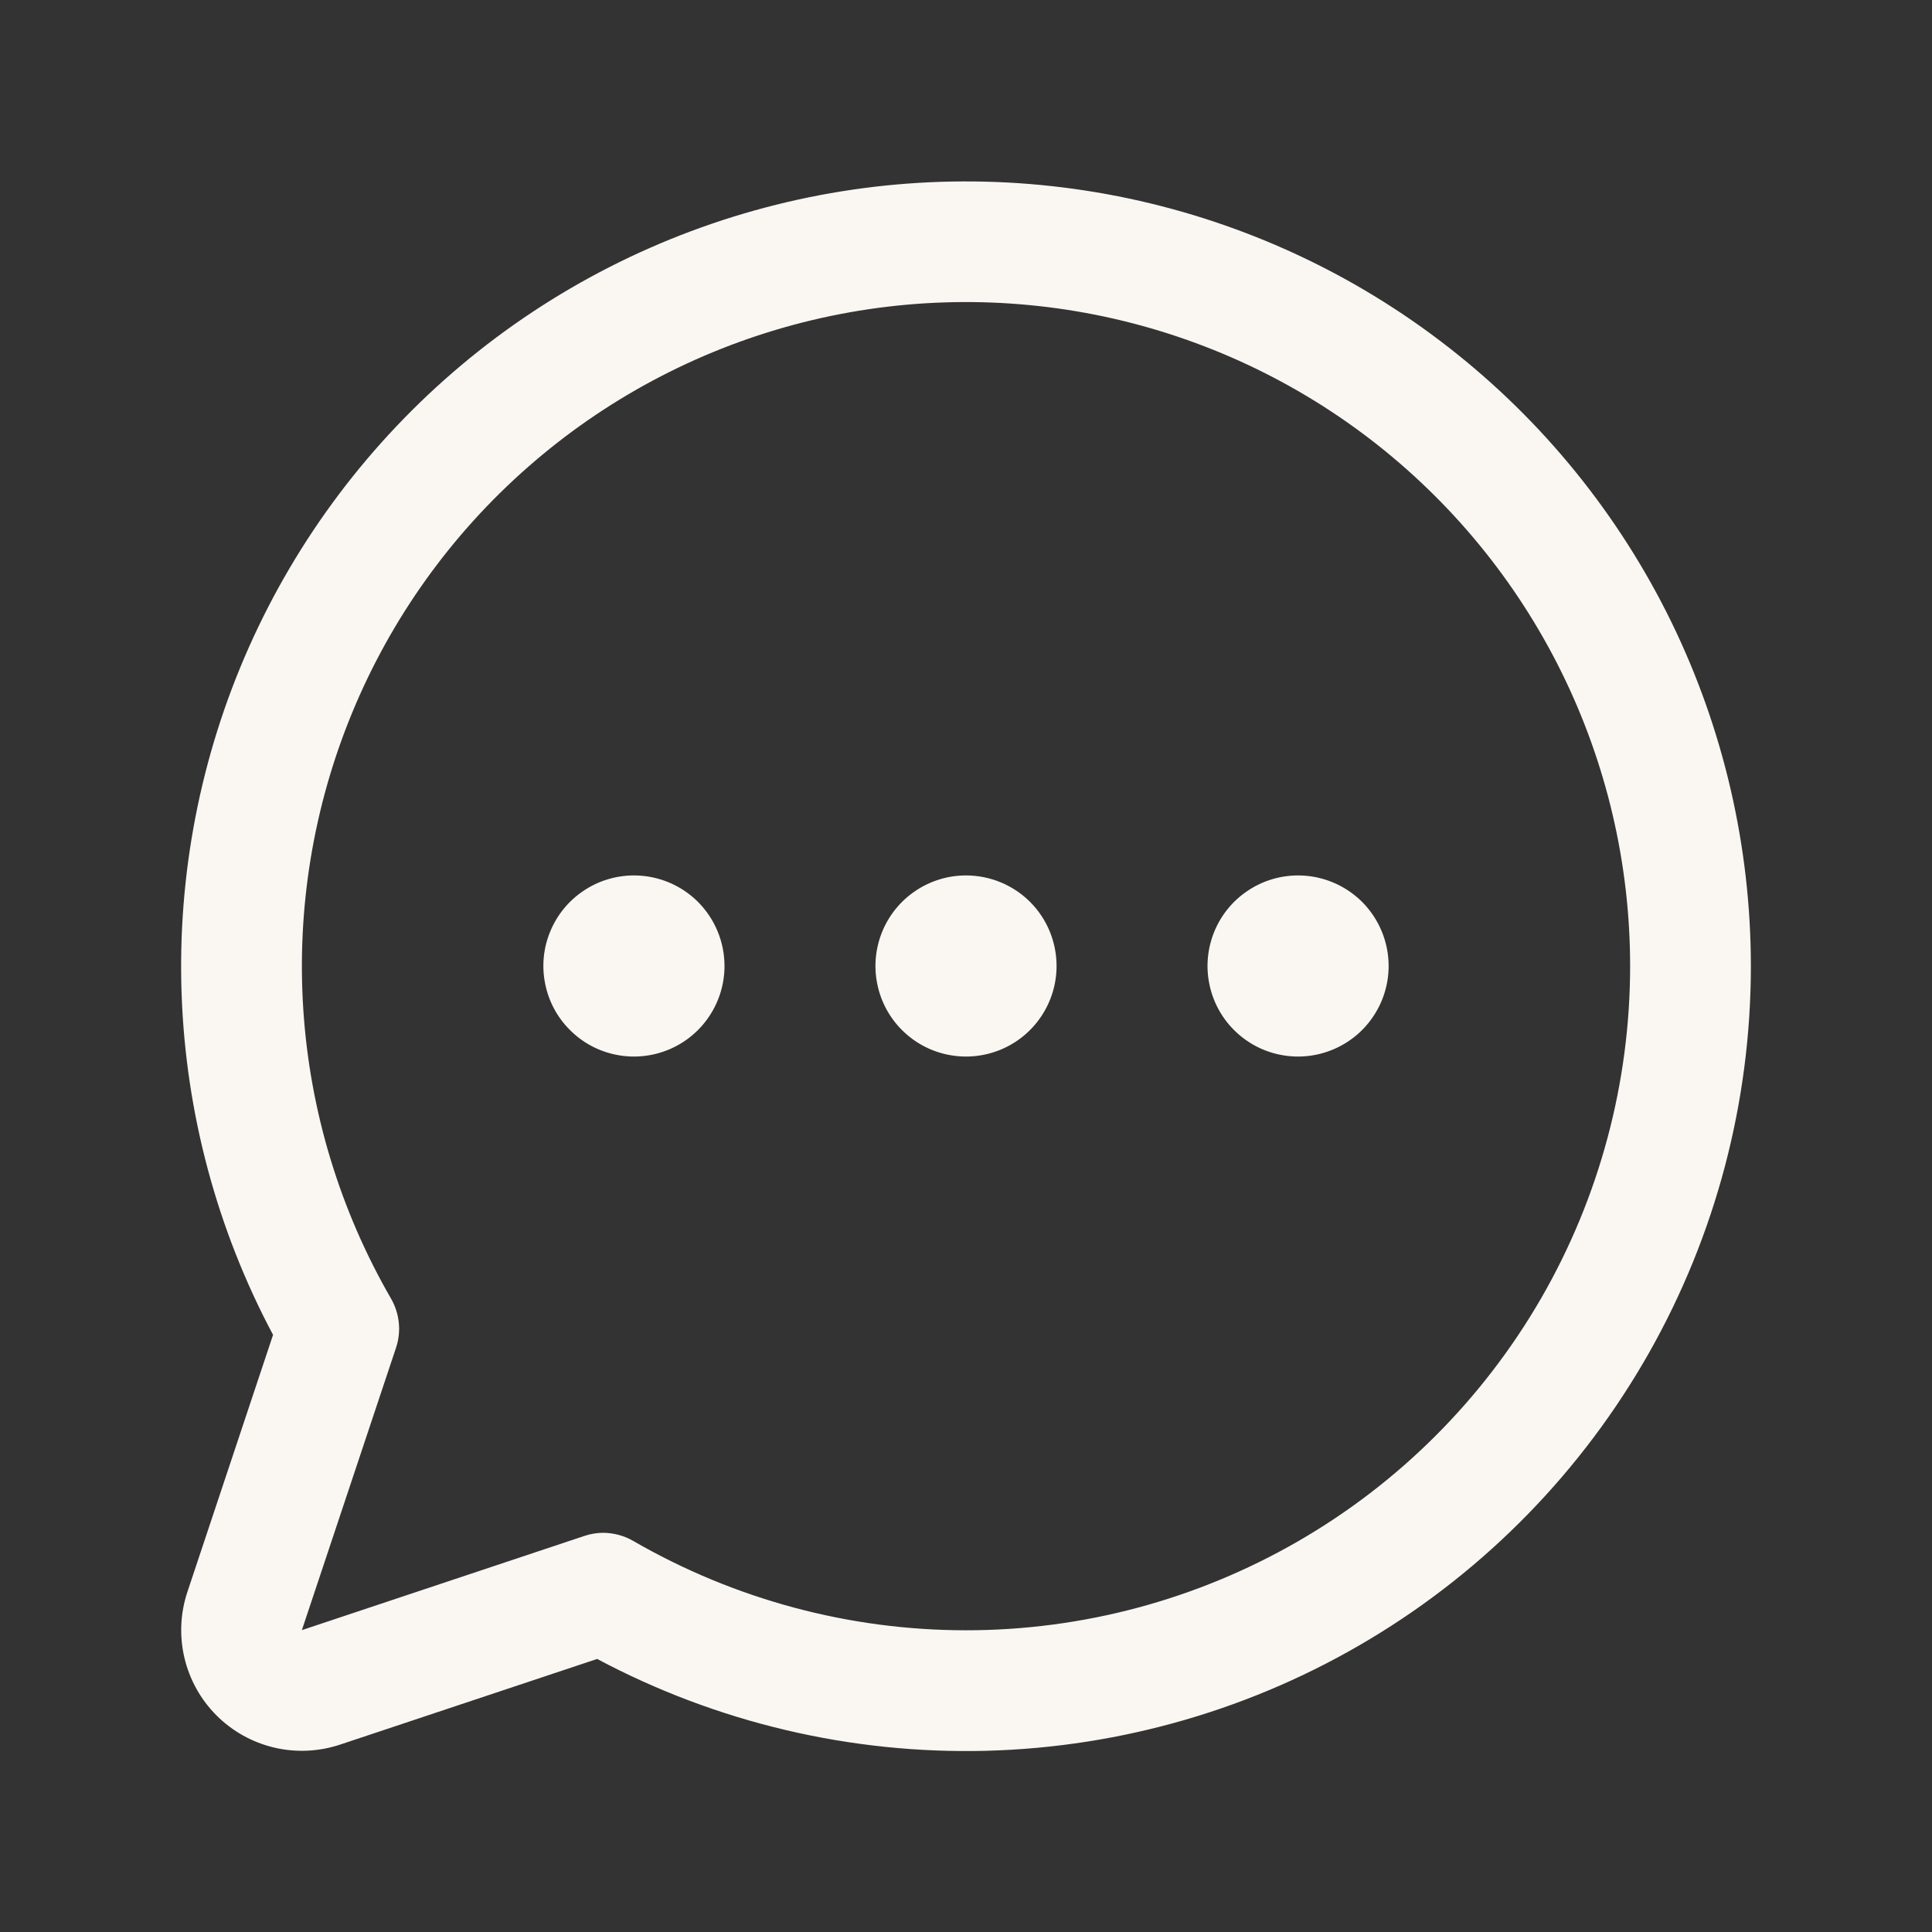 <svg xmlns="http://www.w3.org/2000/svg" fill="none" viewBox="0 0 24 24" height="24" width="24">
<rect x="0" y="0" width="24" height="24" fill="#333333" stroke="none"/>
<path fill="#FAF7F3" d="M13.125 12C13.125 12.222 13.059 12.44 12.935 12.625C12.812 12.81 12.636 12.954 12.431 13.039C12.225 13.124 11.999 13.147 11.78 13.103C11.562 13.06 11.362 12.953 11.204 12.795C11.047 12.638 10.94 12.438 10.897 12.219C10.853 12.001 10.876 11.775 10.961 11.569C11.046 11.364 11.19 11.188 11.375 11.065C11.56 10.941 11.777 10.875 12 10.875C12.298 10.875 12.585 10.993 12.796 11.204C13.007 11.415 13.125 11.701 13.125 12ZM7.875 10.875C7.652 10.875 7.435 10.941 7.25 11.065C7.065 11.188 6.921 11.364 6.836 11.569C6.75 11.775 6.728 12.001 6.772 12.219C6.815 12.438 6.922 12.638 7.08 12.795C7.237 12.953 7.437 13.06 7.656 13.103C7.874 13.147 8.1 13.124 8.306 13.039C8.511 12.954 8.687 12.81 8.81 12.625C8.934 12.44 9 12.222 9 12C9 11.701 8.881 11.415 8.671 11.204C8.46 10.993 8.173 10.875 7.875 10.875ZM16.125 10.875C15.902 10.875 15.685 10.941 15.5 11.065C15.315 11.188 15.171 11.364 15.086 11.569C15.001 11.775 14.978 12.001 15.022 12.219C15.065 12.438 15.172 12.638 15.329 12.795C15.487 12.953 15.687 13.06 15.905 13.103C16.124 13.147 16.35 13.124 16.555 13.039C16.761 12.954 16.937 12.81 17.06 12.625C17.184 12.44 17.25 12.222 17.25 12C17.25 11.701 17.131 11.415 16.921 11.204C16.709 10.993 16.423 10.875 16.125 10.875ZM21.75 12C21.75 13.683 21.315 15.338 20.486 16.803C19.657 18.268 18.463 19.494 17.02 20.36C15.577 21.227 13.934 21.705 12.251 21.749C10.569 21.792 8.903 21.399 7.418 20.608L4.225 21.672C3.961 21.76 3.677 21.773 3.406 21.709C3.135 21.645 2.887 21.507 2.69 21.31C2.493 21.113 2.355 20.865 2.291 20.594C2.227 20.323 2.24 20.039 2.328 19.775L3.392 16.582C2.696 15.275 2.308 13.826 2.256 12.346C2.204 10.866 2.49 9.393 3.092 8.04C3.694 6.687 4.597 5.489 5.731 4.536C6.865 3.584 8.202 2.903 9.639 2.544C11.076 2.185 12.575 2.159 14.024 2.466C15.473 2.774 16.833 3.407 18 4.319C19.168 5.23 20.112 6.396 20.762 7.726C21.411 9.057 21.749 10.519 21.75 12ZM20.25 12C20.25 10.734 19.958 9.486 19.398 8.351C18.838 7.216 18.024 6.226 17.02 5.455C16.016 4.685 14.848 4.157 13.607 3.91C12.365 3.664 11.084 3.706 9.862 4.034C8.64 4.362 7.509 4.967 6.558 5.802C5.607 6.636 4.86 7.679 4.377 8.848C3.893 10.018 3.685 11.283 3.768 12.545C3.851 13.808 4.224 15.035 4.857 16.131C4.91 16.223 4.943 16.325 4.954 16.43C4.965 16.536 4.953 16.643 4.919 16.744L3.75 20.25L7.256 19.081C7.333 19.055 7.413 19.041 7.493 19.041C7.625 19.042 7.755 19.077 7.868 19.143C9.123 19.868 10.546 20.251 11.995 20.252C13.444 20.253 14.867 19.872 16.122 19.148C17.378 18.424 18.42 17.382 19.145 16.127C19.869 14.872 20.25 13.449 20.25 12Z"></path>
</svg>
